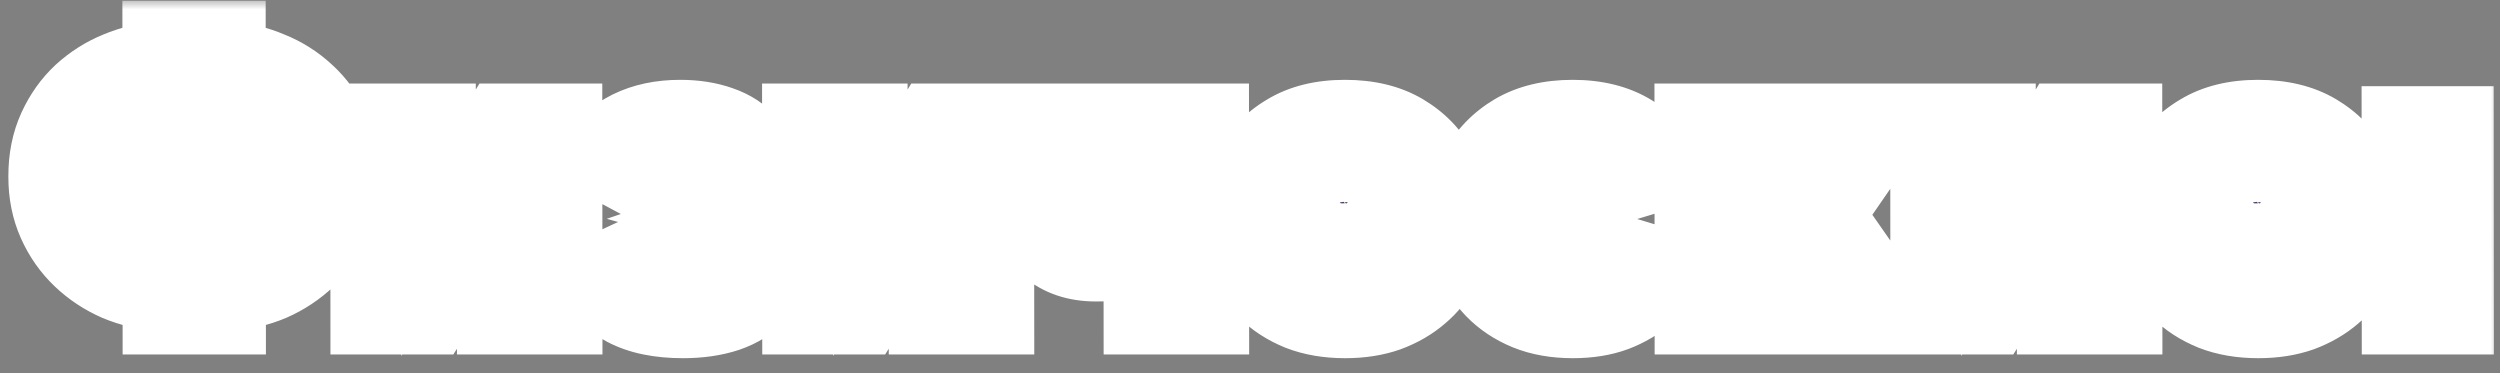 <?xml version="1.0" encoding="UTF-8"?> <svg xmlns="http://www.w3.org/2000/svg" width="134" height="20" viewBox="0 0 134 20" fill="none"><rect x="0" y="0" width="134" height="20" fill="#808080" stroke="none"/><mask id="path-1-outside-1_1865_177" maskUnits="userSpaceOnUse" x="0" y="-0.001" width="134.014" height="20" fill="black"><rect fill="white" y="-0.001" width="134.014" height="20"></rect><path d="M8.572 16.999L8.571 15.739C7.771 15.686 7.004 15.506 6.27 15.199C5.537 14.879 4.883 14.446 4.309 13.899C3.736 13.352 3.282 12.706 2.948 11.959C2.614 11.212 2.447 10.379 2.446 9.459C2.446 8.499 2.619 7.639 2.965 6.879C3.311 6.119 3.77 5.472 4.343 4.939C4.93 4.406 5.583 3.992 6.303 3.699C7.036 3.392 7.789 3.212 8.562 3.159L8.561 2.039H12.241L12.242 3.159C13.015 3.212 13.762 3.392 14.482 3.699C15.216 3.992 15.87 4.406 16.443 4.939C17.03 5.472 17.497 6.119 17.845 6.879C18.192 7.639 18.366 8.499 18.366 9.459C18.367 10.379 18.201 11.212 17.868 11.959C17.535 12.706 17.082 13.352 16.509 13.899C15.937 14.446 15.283 14.879 14.55 15.199C13.817 15.506 13.051 15.686 12.251 15.739L12.252 16.999H8.572ZM8.669 12.639L8.664 6.259C8.251 6.312 7.864 6.466 7.505 6.719C7.158 6.972 6.878 7.326 6.665 7.779C6.452 8.232 6.346 8.792 6.346 9.459C6.347 9.952 6.407 10.392 6.527 10.779C6.661 11.152 6.834 11.472 7.048 11.739C7.275 11.992 7.528 12.199 7.808 12.359C8.088 12.506 8.375 12.599 8.669 12.639ZM12.149 12.639C12.549 12.572 12.922 12.419 13.268 12.179C13.628 11.926 13.915 11.579 14.128 11.139C14.354 10.686 14.467 10.126 14.466 9.459C14.466 8.966 14.406 8.532 14.286 8.159C14.165 7.786 13.998 7.466 13.785 7.199C13.571 6.932 13.325 6.719 13.044 6.559C12.764 6.399 12.464 6.299 12.144 6.259L12.149 12.639ZM19.711 16.999L19.704 6.479H23.504L23.507 11.939L26.824 6.479H30.284L30.291 16.999H26.491L26.487 11.719L23.191 16.999H19.711ZM36.609 17.199C35.342 17.199 34.302 16.986 33.489 16.559C32.688 16.132 32.055 15.552 31.587 14.819L34.606 13.419C34.807 13.672 35.04 13.866 35.307 13.999C35.587 14.132 35.947 14.199 36.387 14.199C36.854 14.199 37.194 14.132 37.407 13.999C37.62 13.852 37.727 13.672 37.727 13.459C37.726 13.259 37.626 13.099 37.426 12.979C37.239 12.859 36.926 12.799 36.486 12.799H35.386L35.385 10.519H36.484C36.698 10.519 36.871 10.499 37.004 10.459C37.138 10.406 37.238 10.332 37.304 10.239C37.371 10.146 37.404 10.032 37.404 9.899C37.404 9.712 37.317 9.566 37.144 9.459C36.97 9.339 36.677 9.279 36.264 9.279C35.89 9.279 35.59 9.339 35.364 9.459C35.137 9.579 34.937 9.759 34.764 9.999L31.923 8.479C32.349 7.786 32.949 7.246 33.722 6.859C34.508 6.472 35.422 6.279 36.462 6.279C37.262 6.279 37.982 6.392 38.622 6.619C39.275 6.846 39.789 7.186 40.163 7.639C40.536 8.092 40.723 8.659 40.724 9.339C40.724 9.766 40.618 10.192 40.405 10.619C40.191 11.046 39.812 11.352 39.265 11.539C39.932 11.726 40.425 12.046 40.746 12.499C41.066 12.939 41.227 13.459 41.227 14.059C41.227 14.752 41.028 15.332 40.628 15.799C40.228 16.266 39.675 16.619 38.969 16.859C38.276 17.086 37.489 17.199 36.609 17.199ZM42.855 16.999L42.848 6.479H46.648L46.652 11.939L49.968 6.479H53.428L53.435 16.999H49.635L49.632 11.719L46.335 16.999H42.855ZM61.153 16.999L61.151 13.739C60.778 13.899 60.405 14.012 60.031 14.079C59.672 14.132 59.238 14.159 58.731 14.159C57.678 14.159 56.811 13.866 56.131 13.279C55.464 12.679 55.13 11.826 55.129 10.719L55.126 6.479H58.926L58.929 10.219C58.929 10.579 59.016 10.852 59.189 11.039C59.376 11.226 59.65 11.319 60.01 11.319C60.196 11.319 60.383 11.306 60.569 11.279C60.77 11.239 60.963 11.179 61.149 11.099L61.146 6.479H64.946L64.953 16.999H61.153ZM72.097 17.199C71.177 17.199 70.357 17.059 69.637 16.779C68.916 16.486 68.31 16.092 67.816 15.599C67.336 15.106 66.969 14.539 66.715 13.899C66.461 13.259 66.334 12.586 66.333 11.879C66.333 10.866 66.552 9.939 66.992 9.099C67.431 8.246 68.077 7.566 68.93 7.059C69.783 6.539 70.836 6.279 72.09 6.279C73.343 6.279 74.396 6.532 75.25 7.039C76.104 7.546 76.751 8.212 77.191 9.039C77.632 9.866 77.853 10.766 77.853 11.739C77.853 11.939 77.84 12.146 77.814 12.359C77.8 12.559 77.781 12.739 77.754 12.899H70.374C70.401 13.272 70.501 13.579 70.675 13.819C70.862 14.046 71.088 14.212 71.355 14.319C71.635 14.426 71.922 14.479 72.215 14.479C72.629 14.479 73.015 14.386 73.375 14.199C73.748 14.012 73.995 13.752 74.114 13.419L77.335 14.339C77.055 14.899 76.662 15.392 76.156 15.819C75.663 16.246 75.077 16.586 74.397 16.839C73.717 17.079 72.95 17.199 72.097 17.199ZM70.293 10.619H73.772C73.732 10.272 73.632 9.979 73.472 9.739C73.325 9.499 73.125 9.312 72.871 9.179C72.632 9.046 72.351 8.979 72.031 8.979C71.711 8.979 71.425 9.046 71.171 9.179C70.932 9.312 70.732 9.499 70.572 9.739C70.425 9.979 70.332 10.272 70.293 10.619ZM84.305 17.199C83.371 17.199 82.544 17.052 81.824 16.759C81.117 16.466 80.517 16.066 80.023 15.559C79.53 15.039 79.156 14.452 78.902 13.799C78.648 13.146 78.521 12.459 78.521 11.739C78.52 10.779 78.74 9.886 79.179 9.059C79.632 8.219 80.285 7.546 81.138 7.039C82.004 6.532 83.057 6.279 84.297 6.279C85.564 6.279 86.631 6.546 87.498 7.079C88.365 7.612 89.012 8.299 89.439 9.139L85.74 10.259C85.566 10.006 85.353 9.812 85.099 9.679C84.859 9.546 84.586 9.479 84.279 9.479C83.933 9.479 83.619 9.572 83.339 9.759C83.06 9.932 82.833 10.186 82.66 10.519C82.5 10.852 82.421 11.259 82.421 11.739C82.421 12.206 82.501 12.612 82.662 12.959C82.835 13.292 83.062 13.552 83.342 13.739C83.622 13.912 83.936 13.999 84.282 13.999C84.496 13.999 84.689 13.972 84.862 13.919C85.035 13.852 85.195 13.759 85.342 13.639C85.502 13.519 85.635 13.379 85.742 13.219L89.442 14.339C89.163 14.899 88.777 15.392 88.284 15.819C87.804 16.246 87.231 16.586 86.564 16.839C85.911 17.079 85.158 17.199 84.305 17.199ZM90.687 16.999L90.68 6.479H94.46L94.463 10.019H95.063L97.36 6.479L101.4 6.479L97.924 11.519L101.747 16.999H97.427L94.965 13.279H94.465L94.467 16.999H90.687ZM103.324 16.999L103.317 6.479H107.117L107.121 11.939L110.437 6.479H113.897L113.904 16.999H110.104L110.1 11.719L106.804 16.999H103.324ZM121.042 17.199C120.122 17.199 119.302 17.059 118.582 16.779C117.862 16.486 117.255 16.092 116.761 15.599C116.281 15.106 115.914 14.539 115.66 13.899C115.406 13.259 115.279 12.586 115.279 11.879C115.278 10.866 115.497 9.939 115.937 9.099C116.376 8.246 117.022 7.566 117.875 7.059C118.728 6.539 119.782 6.279 121.035 6.279C122.288 6.279 123.342 6.532 124.195 7.039C125.049 7.546 125.696 8.212 126.137 9.039C126.577 9.866 126.798 10.766 126.799 11.739C126.799 11.939 126.786 12.146 126.759 12.359C126.746 12.559 126.726 12.739 126.699 12.899H119.319C119.346 13.272 119.447 13.579 119.62 13.819C119.807 14.046 120.034 14.212 120.3 14.319C120.58 14.426 120.867 14.479 121.16 14.479C121.574 14.479 121.96 14.386 122.32 14.199C122.693 14.012 122.94 13.752 123.06 13.419L126.28 14.339C126.001 14.899 125.608 15.392 125.101 15.819C124.608 16.246 124.022 16.586 123.342 16.839C122.662 17.079 121.896 17.199 121.042 17.199ZM119.238 10.619H122.718C122.678 10.272 122.577 9.979 122.417 9.739C122.27 9.499 122.07 9.312 121.817 9.179C121.577 9.046 121.297 8.979 120.977 8.979C120.657 8.979 120.37 9.046 120.117 9.179C119.877 9.312 119.677 9.499 119.517 9.739C119.371 9.979 119.278 10.272 119.238 10.619ZM128.585 10.299L128.583 6.619H131.663L131.665 10.299H128.585ZM128.59 16.999L128.587 13.319H131.667L131.67 16.999L128.59 16.999Z"></path></mask><path d="M8.572 16.999L8.571 15.739C7.771 15.686 7.004 15.506 6.27 15.199C5.537 14.879 4.883 14.446 4.309 13.899C3.736 13.352 3.282 12.706 2.948 11.959C2.614 11.212 2.447 10.379 2.446 9.459C2.446 8.499 2.619 7.639 2.965 6.879C3.311 6.119 3.77 5.472 4.343 4.939C4.93 4.406 5.583 3.992 6.303 3.699C7.036 3.392 7.789 3.212 8.562 3.159L8.561 2.039H12.241L12.242 3.159C13.015 3.212 13.762 3.392 14.482 3.699C15.216 3.992 15.87 4.406 16.443 4.939C17.03 5.472 17.497 6.119 17.845 6.879C18.192 7.639 18.366 8.499 18.366 9.459C18.367 10.379 18.201 11.212 17.868 11.959C17.535 12.706 17.082 13.352 16.509 13.899C15.937 14.446 15.283 14.879 14.55 15.199C13.817 15.506 13.051 15.686 12.251 15.739L12.252 16.999H8.572ZM8.669 12.639L8.664 6.259C8.251 6.312 7.864 6.466 7.505 6.719C7.158 6.972 6.878 7.326 6.665 7.779C6.452 8.232 6.346 8.792 6.346 9.459C6.347 9.952 6.407 10.392 6.527 10.779C6.661 11.152 6.834 11.472 7.048 11.739C7.275 11.992 7.528 12.199 7.808 12.359C8.088 12.506 8.375 12.599 8.669 12.639ZM12.149 12.639C12.549 12.572 12.922 12.419 13.268 12.179C13.628 11.926 13.915 11.579 14.128 11.139C14.354 10.686 14.467 10.126 14.466 9.459C14.466 8.966 14.406 8.532 14.286 8.159C14.165 7.786 13.998 7.466 13.785 7.199C13.571 6.932 13.325 6.719 13.044 6.559C12.764 6.399 12.464 6.299 12.144 6.259L12.149 12.639ZM19.711 16.999L19.704 6.479H23.504L23.507 11.939L26.824 6.479H30.284L30.291 16.999H26.491L26.487 11.719L23.191 16.999H19.711ZM36.609 17.199C35.342 17.199 34.302 16.986 33.489 16.559C32.688 16.132 32.055 15.552 31.587 14.819L34.606 13.419C34.807 13.672 35.04 13.866 35.307 13.999C35.587 14.132 35.947 14.199 36.387 14.199C36.854 14.199 37.194 14.132 37.407 13.999C37.62 13.852 37.727 13.672 37.727 13.459C37.726 13.259 37.626 13.099 37.426 12.979C37.239 12.859 36.926 12.799 36.486 12.799H35.386L35.385 10.519H36.484C36.698 10.519 36.871 10.499 37.004 10.459C37.138 10.406 37.238 10.332 37.304 10.239C37.371 10.146 37.404 10.032 37.404 9.899C37.404 9.712 37.317 9.566 37.144 9.459C36.97 9.339 36.677 9.279 36.264 9.279C35.89 9.279 35.59 9.339 35.364 9.459C35.137 9.579 34.937 9.759 34.764 9.999L31.923 8.479C32.349 7.786 32.949 7.246 33.722 6.859C34.508 6.472 35.422 6.279 36.462 6.279C37.262 6.279 37.982 6.392 38.622 6.619C39.275 6.846 39.789 7.186 40.163 7.639C40.536 8.092 40.723 8.659 40.724 9.339C40.724 9.766 40.618 10.192 40.405 10.619C40.191 11.046 39.812 11.352 39.265 11.539C39.932 11.726 40.425 12.046 40.746 12.499C41.066 12.939 41.227 13.459 41.227 14.059C41.227 14.752 41.028 15.332 40.628 15.799C40.228 16.266 39.675 16.619 38.969 16.859C38.276 17.086 37.489 17.199 36.609 17.199ZM42.855 16.999L42.848 6.479H46.648L46.652 11.939L49.968 6.479H53.428L53.435 16.999H49.635L49.632 11.719L46.335 16.999H42.855ZM61.153 16.999L61.151 13.739C60.778 13.899 60.405 14.012 60.031 14.079C59.672 14.132 59.238 14.159 58.731 14.159C57.678 14.159 56.811 13.866 56.131 13.279C55.464 12.679 55.13 11.826 55.129 10.719L55.126 6.479H58.926L58.929 10.219C58.929 10.579 59.016 10.852 59.189 11.039C59.376 11.226 59.65 11.319 60.01 11.319C60.196 11.319 60.383 11.306 60.569 11.279C60.77 11.239 60.963 11.179 61.149 11.099L61.146 6.479H64.946L64.953 16.999H61.153ZM72.097 17.199C71.177 17.199 70.357 17.059 69.637 16.779C68.916 16.486 68.31 16.092 67.816 15.599C67.336 15.106 66.969 14.539 66.715 13.899C66.461 13.259 66.334 12.586 66.333 11.879C66.333 10.866 66.552 9.939 66.992 9.099C67.431 8.246 68.077 7.566 68.93 7.059C69.783 6.539 70.836 6.279 72.09 6.279C73.343 6.279 74.396 6.532 75.25 7.039C76.104 7.546 76.751 8.212 77.191 9.039C77.632 9.866 77.853 10.766 77.853 11.739C77.853 11.939 77.84 12.146 77.814 12.359C77.8 12.559 77.781 12.739 77.754 12.899H70.374C70.401 13.272 70.501 13.579 70.675 13.819C70.862 14.046 71.088 14.212 71.355 14.319C71.635 14.426 71.922 14.479 72.215 14.479C72.629 14.479 73.015 14.386 73.375 14.199C73.748 14.012 73.995 13.752 74.114 13.419L77.335 14.339C77.055 14.899 76.662 15.392 76.156 15.819C75.663 16.246 75.077 16.586 74.397 16.839C73.717 17.079 72.95 17.199 72.097 17.199ZM70.293 10.619H73.772C73.732 10.272 73.632 9.979 73.472 9.739C73.325 9.499 73.125 9.312 72.871 9.179C72.632 9.046 72.351 8.979 72.031 8.979C71.711 8.979 71.425 9.046 71.171 9.179C70.932 9.312 70.732 9.499 70.572 9.739C70.425 9.979 70.332 10.272 70.293 10.619ZM84.305 17.199C83.371 17.199 82.544 17.052 81.824 16.759C81.117 16.466 80.517 16.066 80.023 15.559C79.53 15.039 79.156 14.452 78.902 13.799C78.648 13.146 78.521 12.459 78.521 11.739C78.52 10.779 78.74 9.886 79.179 9.059C79.632 8.219 80.285 7.546 81.138 7.039C82.004 6.532 83.057 6.279 84.297 6.279C85.564 6.279 86.631 6.546 87.498 7.079C88.365 7.612 89.012 8.299 89.439 9.139L85.74 10.259C85.566 10.006 85.353 9.812 85.099 9.679C84.859 9.546 84.586 9.479 84.279 9.479C83.933 9.479 83.619 9.572 83.339 9.759C83.06 9.932 82.833 10.186 82.66 10.519C82.5 10.852 82.421 11.259 82.421 11.739C82.421 12.206 82.501 12.612 82.662 12.959C82.835 13.292 83.062 13.552 83.342 13.739C83.622 13.912 83.936 13.999 84.282 13.999C84.496 13.999 84.689 13.972 84.862 13.919C85.035 13.852 85.195 13.759 85.342 13.639C85.502 13.519 85.635 13.379 85.742 13.219L89.442 14.339C89.163 14.899 88.777 15.392 88.284 15.819C87.804 16.246 87.231 16.586 86.564 16.839C85.911 17.079 85.158 17.199 84.305 17.199ZM90.687 16.999L90.68 6.479H94.46L94.463 10.019H95.063L97.36 6.479L101.4 6.479L97.924 11.519L101.747 16.999H97.427L94.965 13.279H94.465L94.467 16.999H90.687ZM103.324 16.999L103.317 6.479H107.117L107.121 11.939L110.437 6.479H113.897L113.904 16.999H110.104L110.1 11.719L106.804 16.999H103.324ZM121.042 17.199C120.122 17.199 119.302 17.059 118.582 16.779C117.862 16.486 117.255 16.092 116.761 15.599C116.281 15.106 115.914 14.539 115.66 13.899C115.406 13.259 115.279 12.586 115.279 11.879C115.278 10.866 115.497 9.939 115.937 9.099C116.376 8.246 117.022 7.566 117.875 7.059C118.728 6.539 119.782 6.279 121.035 6.279C122.288 6.279 123.342 6.532 124.195 7.039C125.049 7.546 125.696 8.212 126.137 9.039C126.577 9.866 126.798 10.766 126.799 11.739C126.799 11.939 126.786 12.146 126.759 12.359C126.746 12.559 126.726 12.739 126.699 12.899H119.319C119.346 13.272 119.447 13.579 119.62 13.819C119.807 14.046 120.034 14.212 120.3 14.319C120.58 14.426 120.867 14.479 121.16 14.479C121.574 14.479 121.96 14.386 122.32 14.199C122.693 14.012 122.94 13.752 123.06 13.419L126.28 14.339C126.001 14.899 125.608 15.392 125.101 15.819C124.608 16.246 124.022 16.586 123.342 16.839C122.662 17.079 121.896 17.199 121.042 17.199ZM119.238 10.619H122.718C122.678 10.272 122.577 9.979 122.417 9.739C122.27 9.499 122.07 9.312 121.817 9.179C121.577 9.046 121.297 8.979 120.977 8.979C120.657 8.979 120.37 9.046 120.117 9.179C119.877 9.312 119.677 9.499 119.517 9.739C119.371 9.979 119.278 10.272 119.238 10.619ZM128.585 10.299L128.583 6.619H131.663L131.665 10.299H128.585ZM128.59 16.999L128.587 13.319H131.667L131.67 16.999L128.59 16.999Z" fill="#51396E"></path><path d="M8.572 16.999H6.572L6.573 18.999H8.573L8.572 16.999ZM8.571 15.739H10.571L10.569 13.868L8.702 13.743L8.571 15.739ZM6.27 15.199L5.472 17.032L5.486 17.038L5.5 17.044L6.27 15.199ZM4.309 13.899L2.93 15.347H2.93L4.309 13.899ZM2.948 11.959L1.122 12.774L1.122 12.774L2.948 11.959ZM2.965 6.879L1.144 6.049H1.144L2.965 6.879ZM4.343 4.939L2.997 3.459L2.989 3.467L2.98 3.475L4.343 4.939ZM6.303 3.699L7.058 5.551L7.067 5.548L7.075 5.544L6.303 3.699ZM8.562 3.159L8.701 5.154L10.563 5.026L10.562 3.159H8.562ZM8.561 2.039L8.56 0.039L6.56 0.039L6.561 2.039H8.561ZM12.241 2.039H14.241L14.24 0.039L12.24 0.039L12.241 2.039ZM12.242 3.159H10.242L10.243 5.026L12.106 5.154L12.242 3.159ZM14.482 3.699L13.7 5.539L13.72 5.548L13.741 5.556L14.482 3.699ZM16.443 4.939L15.082 6.403L15.091 6.411L15.099 6.419L16.443 4.939ZM17.845 6.879L19.664 6.049L19.664 6.049L17.845 6.879ZM17.868 11.959L19.695 12.774L19.695 12.774L17.868 11.959ZM16.509 13.899L17.891 15.347L16.509 13.899ZM14.55 15.199L15.323 17.044L15.337 17.038L15.351 17.032L14.55 15.199ZM12.251 15.739L12.116 13.743L10.249 13.868L10.251 15.739H12.251ZM12.252 16.999L12.253 18.999H14.253L14.252 16.999H12.252ZM8.669 12.639L8.4 14.621L10.67 14.93L10.669 12.639H8.669ZM8.664 6.259H10.664L10.663 3.984L8.407 4.275L8.664 6.259ZM7.505 6.719L6.352 5.083L6.338 5.094L6.323 5.104L7.505 6.719ZM6.527 10.779L4.618 11.372L4.63 11.412L4.644 11.452L6.527 10.779ZM7.048 11.739L5.487 12.988L5.522 13.031L5.558 13.073L7.048 11.739ZM7.808 12.359L6.817 14.095L6.849 14.114L6.882 14.131L7.808 12.359ZM12.149 12.639H10.149L10.15 15L12.479 14.612L12.149 12.639ZM13.268 12.179L14.408 13.823L14.414 13.819L14.42 13.815L13.268 12.179ZM14.128 11.139L12.338 10.245L12.333 10.255L12.327 10.267L14.128 11.139ZM13.785 7.199L15.346 5.95L15.346 5.95L13.785 7.199ZM13.044 6.559L12.053 8.296L12.053 8.296L13.044 6.559ZM12.144 6.259L12.391 4.274L10.143 3.993L10.144 6.259H12.144ZM8.572 16.999H10.572L10.571 15.739H8.571H6.571L6.572 16.999H8.572ZM8.571 15.739L8.702 13.743C8.12 13.705 7.569 13.575 7.041 13.354L6.27 15.199L5.5 17.044C6.438 17.436 7.421 17.667 8.439 17.735L8.571 15.739ZM6.27 15.199L7.069 13.366C6.548 13.139 6.091 12.835 5.689 12.451L4.309 13.899L2.93 15.347C3.675 16.056 4.526 16.619 5.472 17.032L6.27 15.199ZM4.309 13.899L5.689 12.451C5.31 12.09 5.005 11.66 4.774 11.144L2.948 11.959L1.122 12.774C1.559 13.751 2.162 14.614 2.93 15.347L4.309 13.899ZM2.948 11.959L4.774 11.144C4.568 10.684 4.447 10.133 4.446 9.459H2.446H0.446C0.447 10.625 0.66 11.741 1.122 12.774L2.948 11.959ZM2.446 9.459H4.446C4.446 8.743 4.574 8.172 4.785 7.709L2.965 6.879L1.144 6.049C0.663 7.106 0.446 8.255 0.446 9.459H2.446ZM2.965 6.879L4.785 7.709C5.029 7.172 5.339 6.746 5.707 6.403L4.343 4.939L2.98 3.475C2.202 4.199 1.592 5.066 1.144 6.049L2.965 6.879ZM4.343 4.939L5.69 6.419C6.106 6.04 6.56 5.754 7.058 5.551L6.303 3.699L5.547 1.847C4.605 2.23 3.753 2.771 2.997 3.459L4.343 4.939ZM6.303 3.699L7.075 5.544C7.612 5.32 8.151 5.192 8.701 5.154L8.562 3.159L8.423 1.164C7.426 1.233 6.459 1.465 5.53 1.854L6.303 3.699ZM8.562 3.159H10.562L10.561 2.039H8.561H6.561L6.562 3.159H8.562ZM8.561 2.039L8.563 4.039H12.243L12.241 2.039L12.24 0.039L8.56 0.039L8.561 2.039ZM12.241 2.039H10.241L10.242 3.159H12.242H14.242L14.241 2.039H12.241ZM12.242 3.159L12.106 5.154C12.655 5.192 13.183 5.319 13.7 5.539L14.482 3.699L15.265 1.859C14.341 1.466 13.377 1.233 12.378 1.164L12.242 3.159ZM14.482 3.699L13.741 5.556C14.248 5.759 14.691 6.039 15.082 6.403L16.443 4.939L17.805 3.475C17.049 2.772 16.184 2.226 15.224 1.842L14.482 3.699ZM16.443 4.939L15.099 6.419C15.475 6.76 15.785 7.182 16.026 7.709L17.845 6.879L19.664 6.049C19.21 5.056 18.586 4.184 17.788 3.459L16.443 4.939ZM17.845 6.879L16.026 7.709C16.237 8.172 16.366 8.743 16.366 9.459H18.366H20.366C20.366 8.255 20.146 7.106 19.664 6.049L17.845 6.879ZM18.366 9.459H16.366C16.367 10.133 16.246 10.684 16.041 11.144L17.868 11.959L19.695 12.774C20.156 11.741 20.367 10.625 20.366 9.459H18.366ZM17.868 11.959L16.041 11.144C15.811 11.66 15.507 12.09 15.128 12.451L16.509 13.899L17.891 15.347C18.658 14.614 19.26 13.751 19.695 12.774L17.868 11.959ZM16.509 13.899L15.128 12.451C14.726 12.835 14.27 13.139 13.749 13.366L14.55 15.199L15.351 17.032C16.297 16.619 17.147 16.056 17.891 15.347L16.509 13.899ZM14.55 15.199L13.777 13.354C13.249 13.575 12.698 13.705 12.116 13.743L12.251 15.739L12.385 17.735C13.403 17.667 14.385 17.436 15.323 17.044L14.55 15.199ZM12.251 15.739H10.251L10.252 16.999H12.252H14.252L14.251 15.739H12.251ZM12.252 16.999L12.25 14.999H8.57L8.572 16.999L8.573 18.999H12.253L12.252 16.999ZM8.669 12.639H10.669L10.664 6.259H8.664H6.664L6.669 12.639H8.669ZM8.664 6.259L8.407 4.275C7.653 4.373 6.962 4.654 6.352 5.083L7.505 6.719L8.657 8.355C8.766 8.277 8.849 8.252 8.922 8.243L8.664 6.259ZM7.505 6.719L6.323 5.104C5.665 5.586 5.187 6.222 4.855 6.927L6.665 7.779L8.476 8.631C8.57 8.43 8.652 8.359 8.686 8.334L7.505 6.719ZM6.665 7.779L4.855 6.927C4.483 7.72 4.346 8.591 4.346 9.459H6.346H8.346C8.346 8.994 8.422 8.745 8.476 8.631L6.665 7.779ZM6.346 9.459H4.346C4.347 10.111 4.426 10.757 4.618 11.372L6.527 10.779L8.437 10.186C8.388 10.028 8.347 9.794 8.346 9.459H6.346ZM6.527 10.779L4.644 11.452C4.841 12.001 5.115 12.523 5.487 12.988L7.048 11.739L8.609 10.49C8.554 10.421 8.481 10.304 8.41 10.106L6.527 10.779ZM7.048 11.739L5.558 13.073C5.921 13.477 6.341 13.823 6.817 14.095L7.808 12.359L8.799 10.623C8.716 10.575 8.629 10.507 8.538 10.405L7.048 11.739ZM7.808 12.359L6.882 14.131C7.353 14.378 7.861 14.547 8.4 14.621L8.669 12.639L8.937 10.657C8.889 10.651 8.824 10.634 8.735 10.587L7.808 12.359ZM12.149 12.639L12.479 14.612C13.181 14.495 13.829 14.224 14.408 13.823L13.268 12.179L12.129 10.535C12.015 10.614 11.916 10.65 11.818 10.666L12.149 12.639ZM13.268 12.179L14.42 13.815C15.087 13.345 15.584 12.722 15.928 12.012L14.128 11.139L12.327 10.267C12.245 10.436 12.169 10.506 12.116 10.543L13.268 12.179ZM14.128 11.139L15.917 12.033C16.319 11.229 16.467 10.342 16.466 9.459H14.466H12.466C12.467 9.909 12.389 10.142 12.338 10.245L14.128 11.139ZM14.466 9.459H16.466C16.466 8.809 16.387 8.162 16.189 7.547L14.286 8.159L12.382 8.771C12.425 8.903 12.466 9.122 12.466 9.459H14.466ZM14.286 8.159L16.189 7.547C16.005 6.976 15.732 6.432 15.346 5.95L13.785 7.199L12.224 8.448C12.265 8.499 12.325 8.595 12.382 8.771L14.286 8.159ZM13.785 7.199L15.346 5.95C14.984 5.498 14.547 5.115 14.036 4.823L13.044 6.559L12.053 8.296C12.102 8.323 12.159 8.367 12.224 8.448L13.785 7.199ZM13.044 6.559L14.036 4.823C13.526 4.532 12.973 4.347 12.391 4.274L12.144 6.259L11.898 8.244C11.956 8.251 12.003 8.267 12.053 8.296L13.044 6.559ZM12.144 6.259H10.144L10.149 12.639H12.149H14.149L14.144 6.259H12.144ZM19.711 16.999H17.711L17.712 18.999H19.712L19.711 16.999ZM19.704 6.479L19.702 4.479H17.702L17.704 6.479H19.704ZM23.504 6.479H25.504L25.502 4.479H23.502L23.504 6.479ZM23.507 11.939H21.507L21.512 19.078L25.217 12.978L23.507 11.939ZM26.824 6.479L26.822 4.479H25.698L25.114 5.44L26.824 6.479ZM30.284 6.479H32.284L32.282 4.479H30.282L30.284 6.479ZM30.291 16.999L30.292 18.999H32.292L32.291 16.999H30.291ZM26.491 16.999H24.491L24.492 18.999H26.492L26.491 16.999ZM26.487 11.719H28.487L28.482 4.745L24.791 10.659L26.487 11.719ZM23.191 16.999L23.192 18.999H24.301L24.887 18.059L23.191 16.999ZM19.711 16.999H21.711L21.704 6.479H19.704H17.704L17.711 16.999H19.711ZM19.704 6.479L19.705 8.479H23.505L23.504 6.479L23.502 4.479H19.702L19.704 6.479ZM23.504 6.479H21.504L21.507 11.939H23.507H25.507L25.504 6.479H23.504ZM23.507 11.939L25.217 12.978L28.533 7.518L26.824 6.479L25.114 5.44L21.798 10.9L23.507 11.939ZM26.824 6.479L26.825 8.479H30.285L30.284 6.479L30.282 4.479H26.822L26.824 6.479ZM30.284 6.479H28.284L28.291 16.999H30.291H32.291L32.284 6.479H30.284ZM30.291 16.999L30.289 14.999H26.489L26.491 16.999L26.492 18.999H30.292L30.291 16.999ZM26.491 16.999H28.491L28.487 11.719H26.487H24.487L24.491 16.999H26.491ZM26.487 11.719L24.791 10.659L21.494 15.939L23.191 16.999L24.887 18.059L28.184 12.779L26.487 11.719ZM23.191 16.999L23.189 14.999H19.709L19.711 16.999L19.712 18.999H23.192L23.191 16.999ZM33.489 16.559L32.549 18.324L32.561 18.33L33.489 16.559ZM31.587 14.819L30.745 13.005L28.673 13.965L29.901 15.893L31.587 14.819ZM34.606 13.419L36.175 12.18L35.196 10.94L33.764 11.604L34.606 13.419ZM35.307 13.999L34.414 15.788L34.431 15.796L34.448 15.805L35.307 13.999ZM37.407 13.999L38.468 15.695L38.505 15.672L38.541 15.647L37.407 13.999ZM37.426 12.979L36.346 14.661L36.372 14.678L36.398 14.694L37.426 12.979ZM35.386 12.799H33.386L33.387 14.799H35.387L35.386 12.799ZM35.385 10.519L35.383 8.519H33.383L33.385 10.519H35.385ZM37.004 10.459L37.58 12.375L37.666 12.349L37.748 12.316L37.004 10.459ZM37.304 10.239L38.932 11.402L38.933 11.402L37.304 10.239ZM37.144 9.459L36.007 11.103L36.051 11.134L36.097 11.162L37.144 9.459ZM35.364 9.459L36.301 11.227L36.301 11.227L35.364 9.459ZM34.764 9.999L33.822 11.762L35.364 12.587L36.386 11.17L34.764 9.999ZM31.923 8.479L30.219 7.431L29.107 9.24L30.98 10.242L31.923 8.479ZM33.722 6.859L32.839 5.064L32.826 5.07L33.722 6.859ZM38.622 6.619L37.955 8.504L37.968 8.509L38.622 6.619ZM40.163 7.639L41.706 6.368L41.706 6.368L40.163 7.639ZM39.265 11.539L38.618 9.646L32.523 11.728L38.727 13.465L39.265 11.539ZM40.746 12.499L39.113 13.652L39.121 13.664L39.129 13.675L40.746 12.499ZM40.628 15.799L42.148 17.101L40.628 15.799ZM38.969 16.859L39.592 18.76L39.602 18.756L39.613 18.753L38.969 16.859ZM36.609 17.199L36.608 15.199C35.548 15.199 34.855 15.018 34.416 14.788L33.489 16.559L32.561 18.33C33.749 18.953 35.136 19.199 36.61 19.199L36.609 17.199ZM33.489 16.559L34.429 14.794C33.919 14.523 33.548 14.175 33.274 13.745L31.587 14.819L29.901 15.893C30.561 16.93 31.458 17.742 32.549 18.324L33.489 16.559ZM31.587 14.819L32.43 16.634L35.449 15.233L34.606 13.419L33.764 11.604L30.745 13.005L31.587 14.819ZM34.606 13.419L33.038 14.658C33.405 15.123 33.863 15.513 34.414 15.788L35.307 13.999L36.2 12.21C36.205 12.213 36.208 12.215 36.207 12.214C36.205 12.213 36.194 12.203 36.175 12.18L34.606 13.419ZM35.307 13.999L34.448 15.805C35.085 16.108 35.767 16.199 36.388 16.199L36.387 14.199L36.386 12.199C36.264 12.199 36.188 12.19 36.15 12.182C36.111 12.175 36.123 12.173 36.166 12.193L35.307 13.999ZM36.387 14.199L36.388 16.199C36.957 16.199 37.766 16.134 38.468 15.695L37.407 13.999L36.346 12.303C36.43 12.25 36.5 12.221 36.542 12.206C36.584 12.19 36.608 12.186 36.606 12.186C36.604 12.187 36.586 12.19 36.547 12.193C36.509 12.197 36.455 12.199 36.386 12.199L36.387 14.199ZM37.407 13.999L38.541 15.647C39.165 15.218 39.727 14.476 39.727 13.459H37.727H35.727C35.726 13.214 35.792 12.959 35.925 12.734C36.051 12.523 36.196 12.404 36.273 12.351L37.407 13.999ZM37.727 13.459H39.727C39.726 12.429 39.138 11.674 38.454 11.264L37.426 12.979L36.398 14.694C36.29 14.629 36.109 14.493 35.956 14.249C35.795 13.992 35.727 13.71 35.727 13.459H37.727ZM37.426 12.979L38.507 11.297C37.809 10.848 36.996 10.799 36.485 10.799L36.486 12.799L36.487 14.799C36.553 14.799 36.601 14.801 36.635 14.804C36.669 14.807 36.681 14.809 36.676 14.808C36.672 14.807 36.639 14.801 36.586 14.782C36.534 14.763 36.448 14.727 36.346 14.661L37.426 12.979ZM36.486 12.799L36.485 10.799H35.385L35.386 12.799L35.387 14.799H36.487L36.486 12.799ZM35.386 12.799H37.386L37.385 10.519H35.385H33.385L33.386 12.799H35.386ZM35.385 10.519L35.386 12.519H36.486L36.484 10.519L36.483 8.519H35.383L35.385 10.519ZM36.484 10.519L36.486 12.519C36.802 12.519 37.19 12.492 37.58 12.375L37.004 10.459L36.428 8.543C36.465 8.532 36.493 8.526 36.512 8.522C36.53 8.519 36.541 8.518 36.544 8.517C36.548 8.517 36.529 8.519 36.483 8.519L36.484 10.519ZM37.004 10.459L37.748 12.316C38.148 12.156 38.594 11.876 38.932 11.402L37.304 10.239L35.676 9.077C35.882 8.789 36.128 8.655 36.26 8.602L37.004 10.459ZM37.304 10.239L38.933 11.402C39.279 10.916 39.404 10.379 39.404 9.899H37.404H35.404C35.404 9.685 35.463 9.375 35.676 9.077L37.304 10.239ZM37.404 9.899H39.404C39.403 8.946 38.892 8.187 38.191 7.756L37.144 9.459L36.097 11.162C35.96 11.078 35.769 10.923 35.618 10.666C35.462 10.403 35.404 10.128 35.404 9.899H37.404ZM37.144 9.459L38.281 7.815C37.579 7.329 36.755 7.279 36.262 7.279L36.264 9.279L36.265 11.279C36.384 11.279 36.419 11.288 36.394 11.284C36.379 11.28 36.336 11.271 36.273 11.246C36.21 11.222 36.115 11.178 36.007 11.103L37.144 9.459ZM36.264 9.279L36.262 7.279C35.701 7.279 35.043 7.365 34.427 7.691L35.364 9.459L36.301 11.227C36.214 11.273 36.157 11.284 36.152 11.285C36.149 11.286 36.157 11.284 36.176 11.282C36.196 11.281 36.225 11.279 36.265 11.279L36.264 9.279ZM35.364 9.459L34.427 7.691C33.89 7.976 33.467 8.378 33.142 8.828L34.764 9.999L36.386 11.17C36.398 11.154 36.398 11.157 36.383 11.171C36.367 11.185 36.339 11.206 36.301 11.227L35.364 9.459ZM34.764 9.999L35.707 8.236L32.866 6.716L31.923 8.479L30.98 10.242L33.822 11.762L34.764 9.999ZM31.923 8.479L33.627 9.527C33.846 9.171 34.156 8.879 34.618 8.648L33.722 6.859L32.826 5.07C31.742 5.613 30.853 6.4 30.219 7.431L31.923 8.479ZM33.722 6.859L34.605 8.654C35.071 8.425 35.672 8.279 36.463 8.279L36.462 6.279L36.46 4.279C35.171 4.279 33.946 4.52 32.839 5.064L33.722 6.859ZM36.462 6.279L36.463 8.279C37.075 8.279 37.564 8.366 37.955 8.504L38.622 6.619L39.288 4.734C38.399 4.419 37.448 4.279 36.46 4.279L36.462 6.279ZM38.622 6.619L37.968 8.509C38.336 8.636 38.519 8.788 38.62 8.91L40.163 7.639L41.706 6.368C41.059 5.584 40.215 5.055 39.276 4.73L38.622 6.619ZM40.163 7.639L38.62 8.91C38.653 8.95 38.724 9.046 38.724 9.339H40.724H42.724C42.723 8.272 42.42 7.234 41.706 6.368L40.163 7.639ZM40.724 9.339H38.724C38.724 9.42 38.706 9.543 38.615 9.725L40.405 10.619L42.194 11.513C42.529 10.842 42.724 10.111 42.724 9.339H40.724ZM40.405 10.619L38.615 9.725C38.626 9.703 38.64 9.681 38.658 9.659C38.675 9.637 38.692 9.621 38.703 9.613C38.725 9.595 38.709 9.615 38.618 9.646L39.265 11.539L39.913 13.432C40.845 13.113 41.698 12.506 42.194 11.513L40.405 10.619ZM39.265 11.539L38.727 13.465C38.9 13.513 38.998 13.564 39.048 13.597C39.094 13.627 39.108 13.646 39.113 13.652L40.746 12.499L42.379 11.346C41.733 10.431 40.8 9.892 39.803 9.613L39.265 11.539ZM40.746 12.499L39.129 13.675C39.175 13.738 39.227 13.836 39.227 14.059H41.227H43.227C43.226 13.082 42.957 12.14 42.362 11.323L40.746 12.499ZM41.227 14.059H39.227C39.227 14.34 39.158 14.44 39.109 14.497L40.628 15.799L42.148 17.101C42.898 16.225 43.228 15.165 43.227 14.059H41.227ZM40.628 15.799L39.109 14.497C38.987 14.639 38.764 14.816 38.324 14.965L38.969 16.859L39.613 18.753C40.587 18.422 41.469 17.892 42.148 17.101L40.628 15.799ZM38.969 16.859L38.346 14.958C37.89 15.107 37.319 15.199 36.608 15.199L36.609 17.199L36.61 19.199C37.659 19.199 38.661 19.064 39.592 18.76L38.969 16.859ZM42.855 16.999H40.855L40.857 18.999H42.857L42.855 16.999ZM42.848 6.479L42.847 4.479H40.847L40.848 6.479H42.848ZM46.648 6.479H48.648L48.647 4.479H46.647L46.648 6.479ZM46.652 11.939H44.652L44.657 19.078L48.361 12.978L46.652 11.939ZM49.968 6.479L49.967 4.479H48.842L48.259 5.44L49.968 6.479ZM53.428 6.479H55.428L55.427 4.479H53.427L53.428 6.479ZM53.435 16.999L53.437 18.999H55.437L55.435 16.999H53.435ZM49.635 16.999H47.635L47.637 18.999H49.637L49.635 16.999ZM49.632 11.719H51.632L51.627 4.745L47.935 10.659L49.632 11.719ZM46.335 16.999L46.337 18.999H47.445L48.032 18.059L46.335 16.999ZM42.855 16.999H44.855L44.848 6.479H42.848H40.848L40.855 16.999H42.855ZM42.848 6.479L42.849 8.479H46.65L46.648 6.479L46.647 4.479H42.847L42.848 6.479ZM46.648 6.479H44.648L44.652 11.939H46.652H48.652L48.648 6.479H46.648ZM46.652 11.939L48.361 12.978L51.678 7.518L49.968 6.479L48.259 5.44L44.942 10.9L46.652 11.939ZM49.968 6.479L49.969 8.479H53.429L53.428 6.479L53.427 4.479H49.967L49.968 6.479ZM53.428 6.479H51.428L51.435 16.999H53.435H55.435L55.428 6.479H53.428ZM53.435 16.999L53.434 14.999H49.634L49.635 16.999L49.637 18.999H53.437L53.435 16.999ZM49.635 16.999H51.635L51.632 11.719H49.632H47.632L47.635 16.999H49.635ZM49.632 11.719L47.935 10.659L44.639 15.939L46.335 16.999L48.032 18.059L51.328 12.779L49.632 11.719ZM46.335 16.999L46.334 14.999H42.854L42.855 16.999L42.857 18.999H46.337L46.335 16.999ZM61.153 16.999H59.153L59.155 18.999H61.155L61.153 16.999ZM61.151 13.739H63.151L63.149 10.706L60.362 11.901L61.151 13.739ZM60.031 14.079L60.326 16.057L60.355 16.053L60.384 16.048L60.031 14.079ZM56.131 13.279L54.794 14.766L54.81 14.78L54.825 14.793L56.131 13.279ZM55.126 6.479L55.125 4.479H53.125L53.126 6.479H55.126ZM58.926 6.479H60.926L60.925 4.479H58.925L58.926 6.479ZM59.189 11.039L57.725 12.4L57.75 12.427L57.776 12.453L59.189 11.039ZM60.569 11.279L60.854 13.259L60.909 13.251L60.963 13.24L60.569 11.279ZM61.149 11.099L61.938 12.937L63.15 12.418L63.149 11.099H61.149ZM61.146 6.479L61.145 4.479H59.145L59.146 6.479H61.146ZM64.946 6.479H66.946L66.945 4.479H64.945L64.946 6.479ZM64.953 16.999L64.955 18.999H66.955L66.953 16.999H64.953ZM61.153 16.999H63.153L63.151 13.739H61.151H59.151L59.153 16.999H61.153ZM61.151 13.739L60.362 11.901C60.119 12.005 59.892 12.072 59.678 12.11L60.031 14.079L60.384 16.048C60.918 15.953 61.437 15.793 61.94 15.577L61.151 13.739ZM60.031 14.079L59.737 12.101C59.503 12.135 59.174 12.159 58.73 12.159L58.731 14.159L58.733 16.159C59.303 16.159 59.84 16.13 60.326 16.057L60.031 14.079ZM58.731 14.159L58.73 12.159C58.069 12.159 57.692 11.985 57.436 11.765L56.131 13.279L54.825 14.793C55.93 15.746 57.287 16.159 58.733 16.159L58.731 14.159ZM56.131 13.279L57.468 11.792C57.318 11.658 57.13 11.402 57.129 10.719H55.129H53.129C53.13 12.25 53.609 13.7 54.794 14.766L56.131 13.279ZM55.129 10.719H57.129L57.126 6.479H55.126H53.126L53.129 10.719H55.129ZM55.126 6.479L55.128 8.479H58.928L58.926 6.479L58.925 4.479H55.125L55.126 6.479ZM58.926 6.479H56.926L56.929 10.219H58.929H60.929L60.926 6.479H58.926ZM58.929 10.219H56.929C56.929 10.875 57.088 11.714 57.725 12.4L59.189 11.039L60.654 9.678C60.944 9.99 60.929 10.283 60.929 10.219H58.929ZM59.189 11.039L57.776 12.453C58.458 13.135 59.318 13.319 60.011 13.319L60.01 11.319L60.008 9.319C59.996 9.319 60.064 9.317 60.179 9.356C60.304 9.399 60.46 9.482 60.603 9.625L59.189 11.039ZM60.01 11.319L60.011 13.319C60.293 13.319 60.574 13.299 60.854 13.259L60.569 11.279L60.285 9.299C60.191 9.313 60.099 9.319 60.008 9.319L60.01 11.319ZM60.569 11.279L60.963 13.24C61.298 13.173 61.624 13.072 61.938 12.937L61.149 11.099L60.36 9.261C60.301 9.286 60.241 9.305 60.176 9.318L60.569 11.279ZM61.149 11.099H63.149L63.146 6.479H61.146H59.146L59.149 11.099H61.149ZM61.146 6.479L61.148 8.479H64.948L64.946 6.479L64.945 4.479H61.145L61.146 6.479ZM64.946 6.479H62.946L62.953 16.999H64.953H66.953L66.946 6.479H64.946ZM64.953 16.999L64.952 14.999H61.152L61.153 16.999L61.155 18.999H64.955L64.953 16.999ZM69.637 16.779L68.883 18.631L68.898 18.637L68.913 18.643L69.637 16.779ZM67.816 15.599L66.383 16.994L66.393 17.003L66.403 17.013L67.816 15.599ZM66.715 13.899L64.856 14.635L66.715 13.899ZM66.992 9.099L68.764 10.027L68.77 10.016L66.992 9.099ZM68.93 7.059L69.952 8.779L69.962 8.773L69.972 8.767L68.93 7.059ZM75.25 7.039L76.27 5.319L76.27 5.319L75.25 7.039ZM77.191 9.039L78.956 8.099L78.956 8.099L77.191 9.039ZM77.814 12.359L75.829 12.111L75.822 12.168L75.818 12.226L77.814 12.359ZM77.754 12.899L77.755 14.899H79.45L79.727 13.228L77.754 12.899ZM70.374 12.899L70.373 10.899H68.225L68.379 13.041L70.374 12.899ZM70.675 13.819L69.054 14.99L69.091 15.041L69.132 15.09L70.675 13.819ZM71.355 14.319L70.614 16.176L70.629 16.182L70.644 16.188L71.355 14.319ZM73.375 14.199L72.479 12.41L72.466 12.417L72.453 12.424L73.375 14.199ZM74.114 13.419L74.663 11.496L72.864 10.982L72.232 12.742L74.114 13.419ZM77.335 14.339L79.124 15.233L80.201 13.078L77.883 12.416L77.335 14.339ZM76.156 15.819L74.867 14.289L74.857 14.298L74.847 14.306L76.156 15.819ZM74.397 16.839L75.064 18.725L75.08 18.719L75.096 18.713L74.397 16.839ZM70.293 10.619L68.305 10.39L68.05 12.619H70.294L70.293 10.619ZM73.772 10.619L73.774 12.619H76.018L75.759 10.39L73.772 10.619ZM73.472 9.739L71.766 10.782L71.787 10.816L71.809 10.848L73.472 9.739ZM72.871 9.179L71.901 10.927L71.921 10.938L71.941 10.949L72.871 9.179ZM71.171 9.179L70.239 7.409L70.219 7.42L70.199 7.431L71.171 9.179ZM70.572 9.739L68.907 8.63L68.885 8.662L68.865 8.696L70.572 9.739ZM72.097 17.199L72.096 15.199C71.377 15.199 70.81 15.09 70.36 14.915L69.637 16.779L68.913 18.643C69.904 19.028 70.977 19.199 72.098 19.199L72.097 17.199ZM69.637 16.779L70.39 14.927C69.888 14.723 69.514 14.469 69.229 14.185L67.816 15.599L66.403 17.013C67.105 17.715 67.945 18.249 68.883 18.631L69.637 16.779ZM67.816 15.599L69.248 14.204C68.952 13.9 68.73 13.557 68.574 13.163L66.715 13.899L64.856 14.635C65.207 15.521 65.719 16.311 66.383 16.994L67.816 15.599ZM66.715 13.899L68.574 13.163C68.415 12.764 68.334 12.341 68.333 11.879H66.333L64.333 11.879C64.334 12.831 64.507 13.755 64.856 14.635L66.715 13.899ZM66.333 11.879H68.333C68.333 11.166 68.484 10.561 68.764 10.027L66.992 9.099L65.219 8.171C64.62 9.317 64.332 10.565 64.333 11.879L66.333 11.879ZM66.992 9.099L68.77 10.016C69.031 9.507 69.41 9.101 69.952 8.779L68.93 7.059L67.908 5.339C66.744 6.031 65.83 6.984 65.213 8.182L66.992 9.099ZM68.93 7.059L69.972 8.767C70.441 8.481 71.112 8.279 72.091 8.279L72.09 6.279L72.088 4.279C70.56 4.279 69.125 4.597 67.888 5.351L68.93 7.059ZM72.09 6.279L72.091 8.279C73.078 8.279 73.757 8.478 74.23 8.759L75.25 7.039L76.27 5.319C75.036 4.587 73.608 4.279 72.088 4.279L72.09 6.279ZM75.25 7.039L74.23 8.759C74.788 9.09 75.169 9.495 75.427 9.979L77.191 9.039L78.956 8.099C78.333 6.93 77.419 6.001 76.27 5.319L75.25 7.039ZM77.191 9.039L75.427 9.979C75.707 10.505 75.853 11.08 75.853 11.739H77.853H79.853C79.852 10.451 79.557 9.227 78.956 8.099L77.191 9.039ZM77.853 11.739H75.853C75.853 11.85 75.846 11.974 75.829 12.111L77.814 12.359L79.798 12.607C79.834 12.318 79.853 12.028 79.853 11.739H77.853ZM77.814 12.359L75.818 12.226C75.808 12.375 75.795 12.488 75.781 12.57L77.754 12.899L79.727 13.228C79.767 12.99 79.793 12.743 79.809 12.492L77.814 12.359ZM77.754 12.899L77.753 10.899H70.373L70.374 12.899L70.375 14.899H77.755L77.754 12.899ZM70.374 12.899L68.379 13.041C68.426 13.689 68.612 14.378 69.054 14.99L70.675 13.819L72.295 12.648C72.34 12.71 72.362 12.763 72.371 12.789C72.378 12.813 72.373 12.806 72.369 12.757L70.374 12.899ZM70.675 13.819L69.132 15.09C69.527 15.57 70.028 15.942 70.614 16.176L71.355 14.319L72.097 12.462C72.117 12.47 72.143 12.484 72.169 12.503C72.194 12.522 72.21 12.539 72.218 12.548L70.675 13.819ZM71.355 14.319L70.644 16.188C71.147 16.379 71.675 16.479 72.216 16.479L72.215 14.479L72.214 12.479C72.169 12.479 72.123 12.472 72.066 12.45L71.355 14.319ZM72.215 14.479L72.216 16.479C72.944 16.479 73.647 16.312 74.297 15.975L73.375 14.199L72.453 12.424C72.383 12.46 72.313 12.479 72.214 12.479L72.215 14.479ZM73.375 14.199L74.271 15.988C75.016 15.615 75.673 14.998 75.997 14.097L74.114 13.419L72.232 12.742C72.267 12.645 72.323 12.556 72.388 12.488C72.449 12.424 72.492 12.404 72.479 12.41L73.375 14.199ZM74.114 13.419L73.566 15.342L76.787 16.262L77.335 14.339L77.883 12.416L74.663 11.496L74.114 13.419ZM77.335 14.339L75.546 13.445C75.395 13.747 75.177 14.028 74.867 14.289L76.156 15.819L77.445 17.349C78.148 16.757 78.716 16.051 79.124 15.233L77.335 14.339ZM76.156 15.819L74.847 14.306C74.553 14.56 74.179 14.785 73.697 14.965L74.397 16.839L75.096 18.713C75.974 18.386 76.773 17.931 77.465 17.332L76.156 15.819ZM74.397 16.839L73.73 14.953C73.299 15.105 72.763 15.199 72.096 15.199L72.097 17.199L72.098 19.199C73.138 19.199 74.135 19.053 75.064 18.725L74.397 16.839ZM70.293 10.619L70.294 12.619H73.774L73.772 10.619L73.771 8.619H70.291L70.293 10.619ZM73.772 10.619L75.759 10.39C75.69 9.794 75.505 9.183 75.135 8.63L73.472 9.739L71.809 10.848C71.797 10.832 71.789 10.817 71.784 10.805C71.778 10.794 71.775 10.787 71.775 10.784C71.773 10.78 71.78 10.799 71.786 10.848L73.772 10.619ZM73.472 9.739L75.178 8.696C74.839 8.143 74.369 7.707 73.802 7.409L72.871 9.179L71.941 10.949C71.918 10.937 71.884 10.915 71.848 10.881C71.812 10.847 71.784 10.812 71.766 10.782L73.472 9.739ZM72.871 9.179L73.842 7.431C73.258 7.107 72.633 6.979 72.03 6.979L72.031 8.979L72.033 10.979C72.054 10.979 72.047 10.981 72.019 10.975C71.991 10.968 71.949 10.954 71.901 10.927L72.871 9.179ZM72.031 8.979L72.03 6.979C71.424 6.979 70.812 7.108 70.239 7.409L71.171 9.179L72.104 10.949C72.076 10.964 72.049 10.973 72.031 10.977C72.013 10.981 72.012 10.979 72.033 10.979L72.031 8.979ZM71.171 9.179L70.199 7.431C69.667 7.727 69.234 8.138 68.907 8.63L70.572 9.739L72.237 10.848C72.236 10.85 72.226 10.863 72.207 10.881C72.188 10.899 72.166 10.915 72.144 10.927L71.171 9.179ZM70.572 9.739L68.865 8.696C68.535 9.236 68.371 9.822 68.305 10.39L70.293 10.619L72.279 10.848C72.294 10.722 72.316 10.722 72.279 10.782L70.572 9.739ZM81.824 16.759L81.059 18.606L81.071 18.611L81.824 16.759ZM80.023 15.559L78.573 16.936L78.582 16.945L78.591 16.954L80.023 15.559ZM78.902 13.799L80.766 13.076L78.902 13.799ZM79.179 9.059L77.418 8.109L77.413 8.119L79.179 9.059ZM81.138 7.039L80.127 5.312L80.115 5.319L81.138 7.039ZM87.498 7.079L86.451 8.782L87.498 7.079ZM89.439 9.139L90.02 11.053L92.304 10.362L91.222 8.233L89.439 9.139ZM85.74 10.259L84.09 11.388L84.918 12.598L86.32 12.173L85.74 10.259ZM85.099 9.679L84.129 11.427L84.149 11.438L84.169 11.449L85.099 9.679ZM83.339 9.759L84.393 11.46L84.422 11.442L84.45 11.423L83.339 9.759ZM82.66 10.519L80.885 9.596L80.87 9.625L80.856 9.654L82.66 10.519ZM82.662 12.959L80.846 13.797L80.866 13.84L80.888 13.882L82.662 12.959ZM83.342 13.739L82.234 15.403L82.262 15.422L82.291 15.44L83.342 13.739ZM84.862 13.919L85.452 15.831L85.517 15.81L85.582 15.786L84.862 13.919ZM85.342 13.639L84.141 12.039L84.107 12.064L84.075 12.091L85.342 13.639ZM85.742 13.219L86.32 11.305L84.899 10.875L84.077 12.11L85.742 13.219ZM89.442 14.339L91.232 15.233L92.291 13.112L90.021 12.425L89.442 14.339ZM88.284 15.819L86.974 14.306L86.964 14.315L86.954 14.324L88.284 15.819ZM86.564 16.839L87.255 18.716L87.266 18.712L87.276 18.709L86.564 16.839ZM84.305 17.199L84.303 15.199C83.578 15.199 83.015 15.085 82.578 14.907L81.824 16.759L81.071 18.611C82.074 19.02 83.165 19.199 84.306 19.199L84.305 17.199ZM81.824 16.759L82.59 14.912C82.112 14.714 81.745 14.461 81.455 14.164L80.023 15.559L78.591 16.954C79.289 17.671 80.122 18.218 81.059 18.606L81.824 16.759ZM80.023 15.559L81.473 14.182C81.155 13.847 80.924 13.481 80.766 13.076L78.902 13.799L77.038 14.522C77.388 15.424 77.905 16.231 78.573 16.936L80.023 15.559ZM78.902 13.799L80.766 13.076C80.605 12.66 80.521 12.219 80.521 11.739H78.521H76.521C76.521 12.699 76.692 13.632 77.038 14.522L78.902 13.799ZM78.521 11.739H80.521C80.52 11.098 80.663 10.529 80.945 9.999L79.179 9.059L77.413 8.119C76.816 9.243 76.52 10.46 76.521 11.739H78.521ZM79.179 9.059L80.94 10.009C81.214 9.501 81.605 9.088 82.16 8.759L81.138 7.039L80.115 5.319C78.964 6.003 78.05 6.937 77.418 8.109L79.179 9.059ZM81.138 7.039L82.148 8.766C82.644 8.476 83.33 8.279 84.298 8.279L84.297 6.279L84.296 4.279C82.784 4.279 81.364 4.589 80.127 5.312L81.138 7.039ZM84.297 6.279L84.298 8.279C85.285 8.279 85.968 8.485 86.451 8.782L87.498 7.079L88.545 5.376C87.293 4.606 85.842 4.279 84.296 4.279L84.297 6.279ZM87.498 7.079L86.451 8.782C87.03 9.139 87.41 9.56 87.656 10.045L89.439 9.139L91.222 8.233C90.614 7.039 89.7 6.086 88.545 5.376L87.498 7.079ZM89.439 9.139L88.858 7.225L85.159 8.345L85.74 10.259L86.32 12.173L90.02 11.053L89.439 9.139ZM85.74 10.259L87.39 9.13C87.046 8.627 86.592 8.205 86.03 7.909L85.099 9.679L84.169 11.449C84.146 11.437 84.125 11.421 84.108 11.406C84.091 11.391 84.086 11.382 84.09 11.388L85.74 10.259ZM85.099 9.679L86.07 7.931C85.499 7.614 84.884 7.479 84.278 7.479L84.279 9.479L84.281 11.479C84.288 11.479 84.273 11.48 84.242 11.472C84.209 11.464 84.169 11.45 84.129 11.427L85.099 9.679ZM84.279 9.479L84.278 7.479C83.549 7.479 82.847 7.682 82.229 8.095L83.339 9.759L84.45 11.423C84.429 11.437 84.397 11.454 84.356 11.466C84.317 11.478 84.289 11.479 84.281 11.479L84.279 9.479ZM83.339 9.759L82.286 8.058C81.658 8.447 81.2 8.989 80.885 9.596L82.66 10.519L84.435 11.442C84.453 11.408 84.46 11.402 84.451 11.413C84.447 11.418 84.439 11.425 84.429 11.434C84.418 11.443 84.406 11.451 84.393 11.46L83.339 9.759ZM82.66 10.519L80.856 9.654C80.534 10.325 80.42 11.045 80.421 11.739H82.421H84.421C84.421 11.473 84.466 11.38 84.464 11.384L82.66 10.519ZM82.421 11.739H80.421C80.421 12.432 80.541 13.136 80.846 13.797L82.662 12.959L84.477 12.121C84.462 12.089 84.421 11.979 84.421 11.739H82.421ZM82.662 12.959L80.888 13.882C81.199 14.479 81.641 15.008 82.234 15.403L83.342 13.739L84.45 12.075C84.455 12.078 84.46 12.082 84.464 12.085C84.467 12.088 84.469 12.09 84.469 12.09C84.468 12.089 84.455 12.075 84.435 12.036L82.662 12.959ZM83.342 13.739L82.291 15.44C82.904 15.819 83.586 15.999 84.284 15.999L84.282 13.999L84.281 11.999C84.276 11.999 84.291 11.999 84.319 12.006C84.348 12.014 84.374 12.027 84.394 12.039L83.342 13.739ZM84.282 13.999L84.284 15.999C84.662 15.999 85.058 15.952 85.452 15.831L84.862 13.919L84.273 12.008C84.296 12 84.311 11.998 84.313 11.998C84.314 11.998 84.305 11.999 84.281 11.999L84.282 13.999ZM84.862 13.919L85.582 15.786C85.957 15.641 86.302 15.439 86.61 15.187L85.342 13.639L84.075 12.091C84.081 12.086 84.09 12.079 84.103 12.072C84.116 12.064 84.13 12.057 84.143 12.052L84.862 13.919ZM85.342 13.639L86.543 15.239C86.877 14.989 87.169 14.685 87.407 14.328L85.742 13.219L84.077 12.11C84.088 12.093 84.1 12.078 84.113 12.065C84.125 12.052 84.135 12.043 84.141 12.039L85.342 13.639ZM85.742 13.219L85.164 15.133L88.864 16.253L89.442 14.339L90.021 12.425L86.32 11.305L85.742 13.219ZM89.442 14.339L87.653 13.445C87.496 13.759 87.276 14.045 86.974 14.306L88.284 15.819L89.593 17.332C90.277 16.74 90.83 16.039 91.232 15.233L89.442 14.339ZM88.284 15.819L86.954 14.324C86.675 14.573 86.317 14.793 85.853 14.97L86.564 16.839L87.276 18.709C88.144 18.378 88.933 17.919 89.613 17.314L88.284 15.819ZM86.564 16.839L85.873 14.962C85.484 15.104 84.972 15.199 84.303 15.199L84.305 17.199L84.306 19.199C85.343 19.199 86.338 19.053 87.255 18.716L86.564 16.839ZM90.687 16.999H88.687L88.689 18.999H90.689L90.687 16.999ZM90.68 6.479L90.679 4.479H88.679L88.68 6.479H90.68ZM94.46 6.479H96.46L96.459 4.479H94.459L94.46 6.479ZM94.463 10.019H92.463L92.464 12.019H94.464L94.463 10.019ZM95.063 10.019L95.064 12.019H96.15L96.74 11.109L95.063 10.019ZM97.36 6.479L97.359 4.479H96.273L95.682 5.389L97.36 6.479ZM101.4 6.479L103.047 7.615L105.21 4.479H101.399L101.4 6.479ZM97.924 11.519L96.277 10.383L95.489 11.524L96.284 12.663L97.924 11.519ZM101.747 16.999L101.749 18.999H105.581L103.387 15.855L101.747 16.999ZM97.427 16.999L95.76 18.102L96.353 18.999H97.429L97.427 16.999ZM94.965 13.279L96.632 12.176L96.039 11.279H94.963L94.965 13.279ZM94.465 13.279L94.463 11.279H92.463L92.465 13.279H94.465ZM94.467 16.999L94.469 18.999H96.469L96.467 16.999H94.467ZM90.687 16.999H92.687L92.68 6.479H90.68H88.68L88.687 16.999H90.687ZM90.68 6.479L90.681 8.479H94.462L94.46 6.479L94.459 4.479H90.679L90.68 6.479ZM94.46 6.479H92.46L92.463 10.019H94.463H96.463L96.46 6.479H94.46ZM94.463 10.019L94.464 12.019H95.064L95.063 10.019L95.061 8.019H94.461L94.463 10.019ZM95.063 10.019L96.74 11.109L99.038 7.569L97.36 6.479L95.682 5.389L93.385 8.929L95.063 10.019ZM97.36 6.479L97.362 8.479H101.402L101.4 6.479L101.399 4.479L97.359 4.479L97.36 6.479ZM101.4 6.479L99.754 5.343L96.277 10.383L97.924 11.519L99.57 12.655L103.047 7.615L101.4 6.479ZM97.924 11.519L96.284 12.663L100.107 18.143L101.747 16.999L103.387 15.855L99.564 10.375L97.924 11.519ZM101.747 16.999L101.746 14.999H97.426L97.427 16.999L97.429 18.999H101.749L101.747 16.999ZM97.427 16.999L99.095 15.896L96.632 12.176L94.965 13.279L93.297 14.382L95.76 18.102L97.427 16.999ZM94.965 13.279L94.963 11.279H94.463L94.465 13.279L94.466 15.279H94.966L94.965 13.279ZM94.465 13.279H92.465L92.467 16.999H94.467H96.467L96.465 13.279H94.465ZM94.467 16.999L94.466 14.999H90.686L90.687 16.999L90.689 18.999H94.469L94.467 16.999ZM103.324 16.999H101.324L101.325 18.999H103.325L103.324 16.999ZM103.317 6.479L103.316 4.479H101.316L101.317 6.479H103.317ZM107.117 6.479H109.117L109.116 4.479H107.116L107.117 6.479ZM107.121 11.939H105.121L105.125 19.078L108.83 12.978L107.121 11.939ZM110.437 6.479L110.436 4.479H109.311L108.727 5.44L110.437 6.479ZM113.897 6.479H115.897L115.896 4.479H113.896L113.897 6.479ZM113.904 16.999L113.905 18.999H115.905L115.904 16.999H113.904ZM110.104 16.999H108.104L108.105 18.999H110.105L110.104 16.999ZM110.1 11.719H112.1L112.096 4.745L108.404 10.659L110.1 11.719ZM106.804 16.999L106.805 18.999H107.914L108.501 18.059L106.804 16.999ZM103.324 16.999H105.324L105.317 6.479H103.317H101.317L101.324 16.999H103.324ZM103.317 6.479L103.318 8.479H107.118L107.117 6.479L107.116 4.479H103.316L103.317 6.479ZM107.117 6.479H105.117L105.121 11.939H107.121H109.121L109.117 6.479H107.117ZM107.121 11.939L108.83 12.978L112.146 7.518L110.437 6.479L108.727 5.44L105.411 10.9L107.121 11.939ZM110.437 6.479L110.438 8.479H113.898L113.897 6.479L113.896 4.479H110.436L110.437 6.479ZM113.897 6.479H111.897L111.904 16.999H113.904H115.904L115.897 6.479H113.897ZM113.904 16.999L113.903 14.999H110.103L110.104 16.999L110.105 18.999H113.905L113.904 16.999ZM110.104 16.999H112.104L112.1 11.719H110.1H108.1L108.104 16.999H110.104ZM110.1 11.719L108.404 10.659L105.107 15.939L106.804 16.999L108.501 18.059L111.797 12.779L110.1 11.719ZM106.804 16.999L106.803 14.999H103.323L103.324 16.999L103.325 18.999H106.805L106.804 16.999ZM118.582 16.779L117.829 18.631L117.843 18.637L117.858 18.643L118.582 16.779ZM116.761 15.599L115.329 16.994L115.338 17.003L115.348 17.013L116.761 15.599ZM115.66 13.899L113.801 14.635H113.801L115.66 13.899ZM115.937 9.099L117.709 10.027L117.715 10.016L115.937 9.099ZM117.875 7.059L118.898 8.779L118.908 8.773L118.917 8.767L117.875 7.059ZM124.195 7.039L125.215 5.319L125.215 5.319L124.195 7.039ZM126.137 9.039L127.902 8.099L127.902 8.099L126.137 9.039ZM126.759 12.359L124.774 12.111L124.767 12.168L124.763 12.226L126.759 12.359ZM126.699 12.899L126.701 14.899H128.395L128.672 13.228L126.699 12.899ZM119.319 12.899L119.318 10.899H117.17L117.325 13.041L119.319 12.899ZM119.62 13.819L117.999 14.99L118.037 15.041L118.077 15.09L119.62 13.819ZM120.3 14.319L119.559 16.176L119.574 16.182L119.59 16.188L120.3 14.319ZM122.32 14.199L121.425 12.41L121.411 12.417L121.398 12.424L122.32 14.199ZM123.06 13.419L123.608 11.496L121.81 10.982L121.178 12.742L123.06 13.419ZM126.28 14.339L128.07 15.233L129.146 13.078L126.828 12.416L126.28 14.339ZM125.101 15.819L123.812 14.289L123.802 14.298L123.792 14.306L125.101 15.819ZM123.342 16.839L124.009 18.725L124.025 18.719L124.042 18.713L123.342 16.839ZM119.238 10.619L117.251 10.39L116.995 12.619H119.239L119.238 10.619ZM122.718 10.619L122.719 12.619H124.963L124.704 10.39L122.718 10.619ZM122.417 9.739L120.711 10.782L120.732 10.816L120.754 10.848L122.417 9.739ZM121.817 9.179L120.847 10.927L120.867 10.938L120.887 10.949L121.817 9.179ZM120.117 9.179L119.184 7.409L119.164 7.42L119.144 7.431L120.117 9.179ZM119.517 9.739L117.852 8.63L117.831 8.662L117.81 8.696L119.517 9.739ZM121.042 17.199L121.041 15.199C120.323 15.199 119.755 15.09 119.306 14.915L118.582 16.779L117.858 18.643C118.849 19.028 119.922 19.199 121.044 19.199L121.042 17.199ZM118.582 16.779L119.335 14.927C118.834 14.723 118.459 14.469 118.174 14.185L116.761 15.599L115.348 17.013C116.051 17.715 116.89 18.249 117.829 18.631L118.582 16.779ZM116.761 15.599L118.194 14.204C117.898 13.9 117.676 13.557 117.519 13.163L115.66 13.899L113.801 14.635C114.152 15.521 114.664 16.311 115.329 16.994L116.761 15.599ZM115.66 13.899L117.519 13.163C117.361 12.764 117.279 12.341 117.279 11.879H115.279H113.279C113.279 12.831 113.452 13.755 113.801 14.635L115.66 13.899ZM115.279 11.879H117.279C117.278 11.166 117.43 10.561 117.709 10.027L115.937 9.099L114.165 8.171C113.565 9.317 113.278 10.565 113.279 11.879H115.279ZM115.937 9.099L117.715 10.016C117.977 9.507 118.356 9.101 118.898 8.779L117.875 7.059L116.853 5.339C115.689 6.031 114.776 6.984 114.159 8.182L115.937 9.099ZM117.875 7.059L118.917 8.767C119.386 8.481 120.057 8.279 121.036 8.279L121.035 6.279L121.034 4.279C119.506 4.279 118.07 4.597 116.834 5.351L117.875 7.059ZM121.035 6.279L121.036 8.279C122.023 8.279 122.702 8.478 123.175 8.759L124.195 7.039L125.215 5.319C123.981 4.587 122.553 4.279 121.034 4.279L121.035 6.279ZM124.195 7.039L123.175 8.759C123.734 9.09 124.114 9.495 124.372 9.979L126.137 9.039L127.902 8.099C127.278 6.93 126.364 6.001 125.215 5.319L124.195 7.039ZM126.137 9.039L124.372 9.979C124.652 10.505 124.798 11.08 124.799 11.739H126.799H128.799C128.798 10.451 128.503 9.227 127.902 8.099L126.137 9.039ZM126.799 11.739H124.799C124.799 11.85 124.791 11.974 124.774 12.111L126.759 12.359L128.744 12.607C128.78 12.318 128.799 12.028 128.799 11.739H126.799ZM126.759 12.359L124.763 12.226C124.754 12.375 124.74 12.488 124.726 12.57L126.699 12.899L128.672 13.228C128.712 12.99 128.738 12.743 128.755 12.492L126.759 12.359ZM126.699 12.899L126.698 10.899H119.318L119.319 12.899L119.321 14.899H126.701L126.699 12.899ZM119.319 12.899L117.325 13.041C117.371 13.689 117.557 14.378 117.999 14.99L119.62 13.819L121.241 12.648C121.286 12.71 121.307 12.763 121.316 12.789C121.324 12.813 121.318 12.806 121.314 12.757L119.319 12.899ZM119.62 13.819L118.077 15.09C118.473 15.57 118.973 15.942 119.559 16.176L120.3 14.319L121.042 12.462C121.062 12.47 121.088 12.484 121.114 12.503C121.14 12.522 121.156 12.539 121.163 12.548L119.62 13.819ZM120.3 14.319L119.59 16.188C120.092 16.379 120.62 16.479 121.162 16.479L121.16 14.479L121.159 12.479C121.114 12.479 121.069 12.472 121.011 12.45L120.3 14.319ZM121.16 14.479L121.162 16.479C121.889 16.479 122.592 16.312 123.242 15.975L122.32 14.199L121.398 12.424C121.329 12.46 121.258 12.479 121.159 12.479L121.16 14.479ZM122.32 14.199L123.216 15.988C123.961 15.615 124.618 14.998 124.942 14.097L123.06 13.419L121.178 12.742C121.212 12.645 121.268 12.556 121.333 12.488C121.394 12.424 121.437 12.404 121.425 12.41L122.32 14.199ZM123.06 13.419L122.512 15.342L125.732 16.262L126.28 14.339L126.828 12.416L123.608 11.496L123.06 13.419ZM126.28 14.339L124.491 13.445C124.34 13.747 124.122 14.028 123.812 14.289L125.101 15.819L126.391 17.349C127.093 16.757 127.662 16.051 128.07 15.233L126.28 14.339ZM125.101 15.819L123.792 14.306C123.498 14.56 123.124 14.785 122.643 14.965L123.342 16.839L124.042 18.713C124.92 18.386 125.718 17.931 126.411 17.332L125.101 15.819ZM123.342 16.839L122.675 14.953C122.244 15.105 121.708 15.199 121.041 15.199L121.042 17.199L121.044 19.199C122.083 19.199 123.08 19.053 124.009 18.725L123.342 16.839ZM119.238 10.619L119.239 12.619H122.719L122.718 10.619L122.716 8.619H119.236L119.238 10.619ZM122.718 10.619L124.704 10.39C124.635 9.794 124.45 9.183 124.081 8.63L122.417 9.739L120.754 10.848C120.743 10.832 120.735 10.817 120.729 10.805C120.723 10.794 120.721 10.787 120.72 10.784C120.719 10.78 120.725 10.799 120.731 10.848L122.718 10.619ZM122.417 9.739L124.123 8.696C123.784 8.143 123.314 7.707 122.747 7.409L121.817 9.179L120.887 10.949C120.863 10.937 120.829 10.915 120.793 10.881C120.757 10.847 120.73 10.812 120.711 10.782L122.417 9.739ZM121.817 9.179L122.787 7.431C122.204 7.107 121.579 6.979 120.975 6.979L120.977 8.979L120.978 10.979C120.999 10.979 120.992 10.981 120.965 10.975C120.936 10.968 120.894 10.954 120.847 10.927L121.817 9.179ZM120.977 8.979L120.975 6.979C120.37 6.979 119.757 7.108 119.184 7.409L120.117 9.179L121.05 10.949C121.021 10.964 120.995 10.973 120.976 10.977C120.959 10.981 120.957 10.979 120.978 10.979L120.977 8.979ZM120.117 9.179L119.144 7.431C118.612 7.727 118.18 8.138 117.852 8.63L119.517 9.739L121.182 10.848C121.181 10.85 121.172 10.863 121.153 10.881C121.133 10.899 121.111 10.915 121.089 10.927L120.117 9.179ZM119.517 9.739L117.81 8.696C117.48 9.236 117.316 9.822 117.251 10.39L119.238 10.619L121.225 10.848C121.239 10.722 121.261 10.722 121.225 10.782L119.517 9.739ZM128.585 10.299H126.585L126.586 12.299H128.586L128.585 10.299ZM128.583 6.619L128.581 4.619H126.581L126.583 6.619H128.583ZM131.663 6.619H133.663L133.661 4.619H131.661L131.663 6.619ZM131.665 10.299L131.666 12.299H133.666L133.665 10.299H131.665ZM128.59 16.999H126.59L126.591 18.999H128.591L128.59 16.999ZM128.587 13.319L128.586 11.319H126.586L126.587 13.319H128.587ZM131.667 13.319H133.667L133.666 11.319H131.666L131.667 13.319ZM131.67 16.999L131.671 18.999H133.671L133.67 16.999H131.67ZM128.585 10.299H130.585L130.583 6.619H128.583H126.583L126.585 10.299H128.585ZM128.583 6.619L128.584 8.619H131.664L131.663 6.619L131.661 4.619H128.581L128.583 6.619ZM131.663 6.619H129.663L129.665 10.299H131.665H133.665L133.663 6.619H131.663ZM131.665 10.299L131.664 8.299H128.584L128.585 10.299L128.586 12.299H131.666L131.665 10.299ZM128.59 16.999L130.59 16.999L130.587 13.319H128.587H126.587L126.59 16.999H128.59ZM128.587 13.319L128.589 15.319H131.669L131.667 13.319L131.666 11.319H128.586L128.587 13.319ZM131.667 13.319H129.667L129.67 16.999L131.67 16.999H133.67L133.667 13.319H131.667ZM131.67 16.999L131.668 14.999H128.588L128.59 16.999L128.591 18.999L131.671 18.999L131.67 16.999Z" fill="white" mask="url(#path-1-outside-1_1865_177)"></path></svg> 
